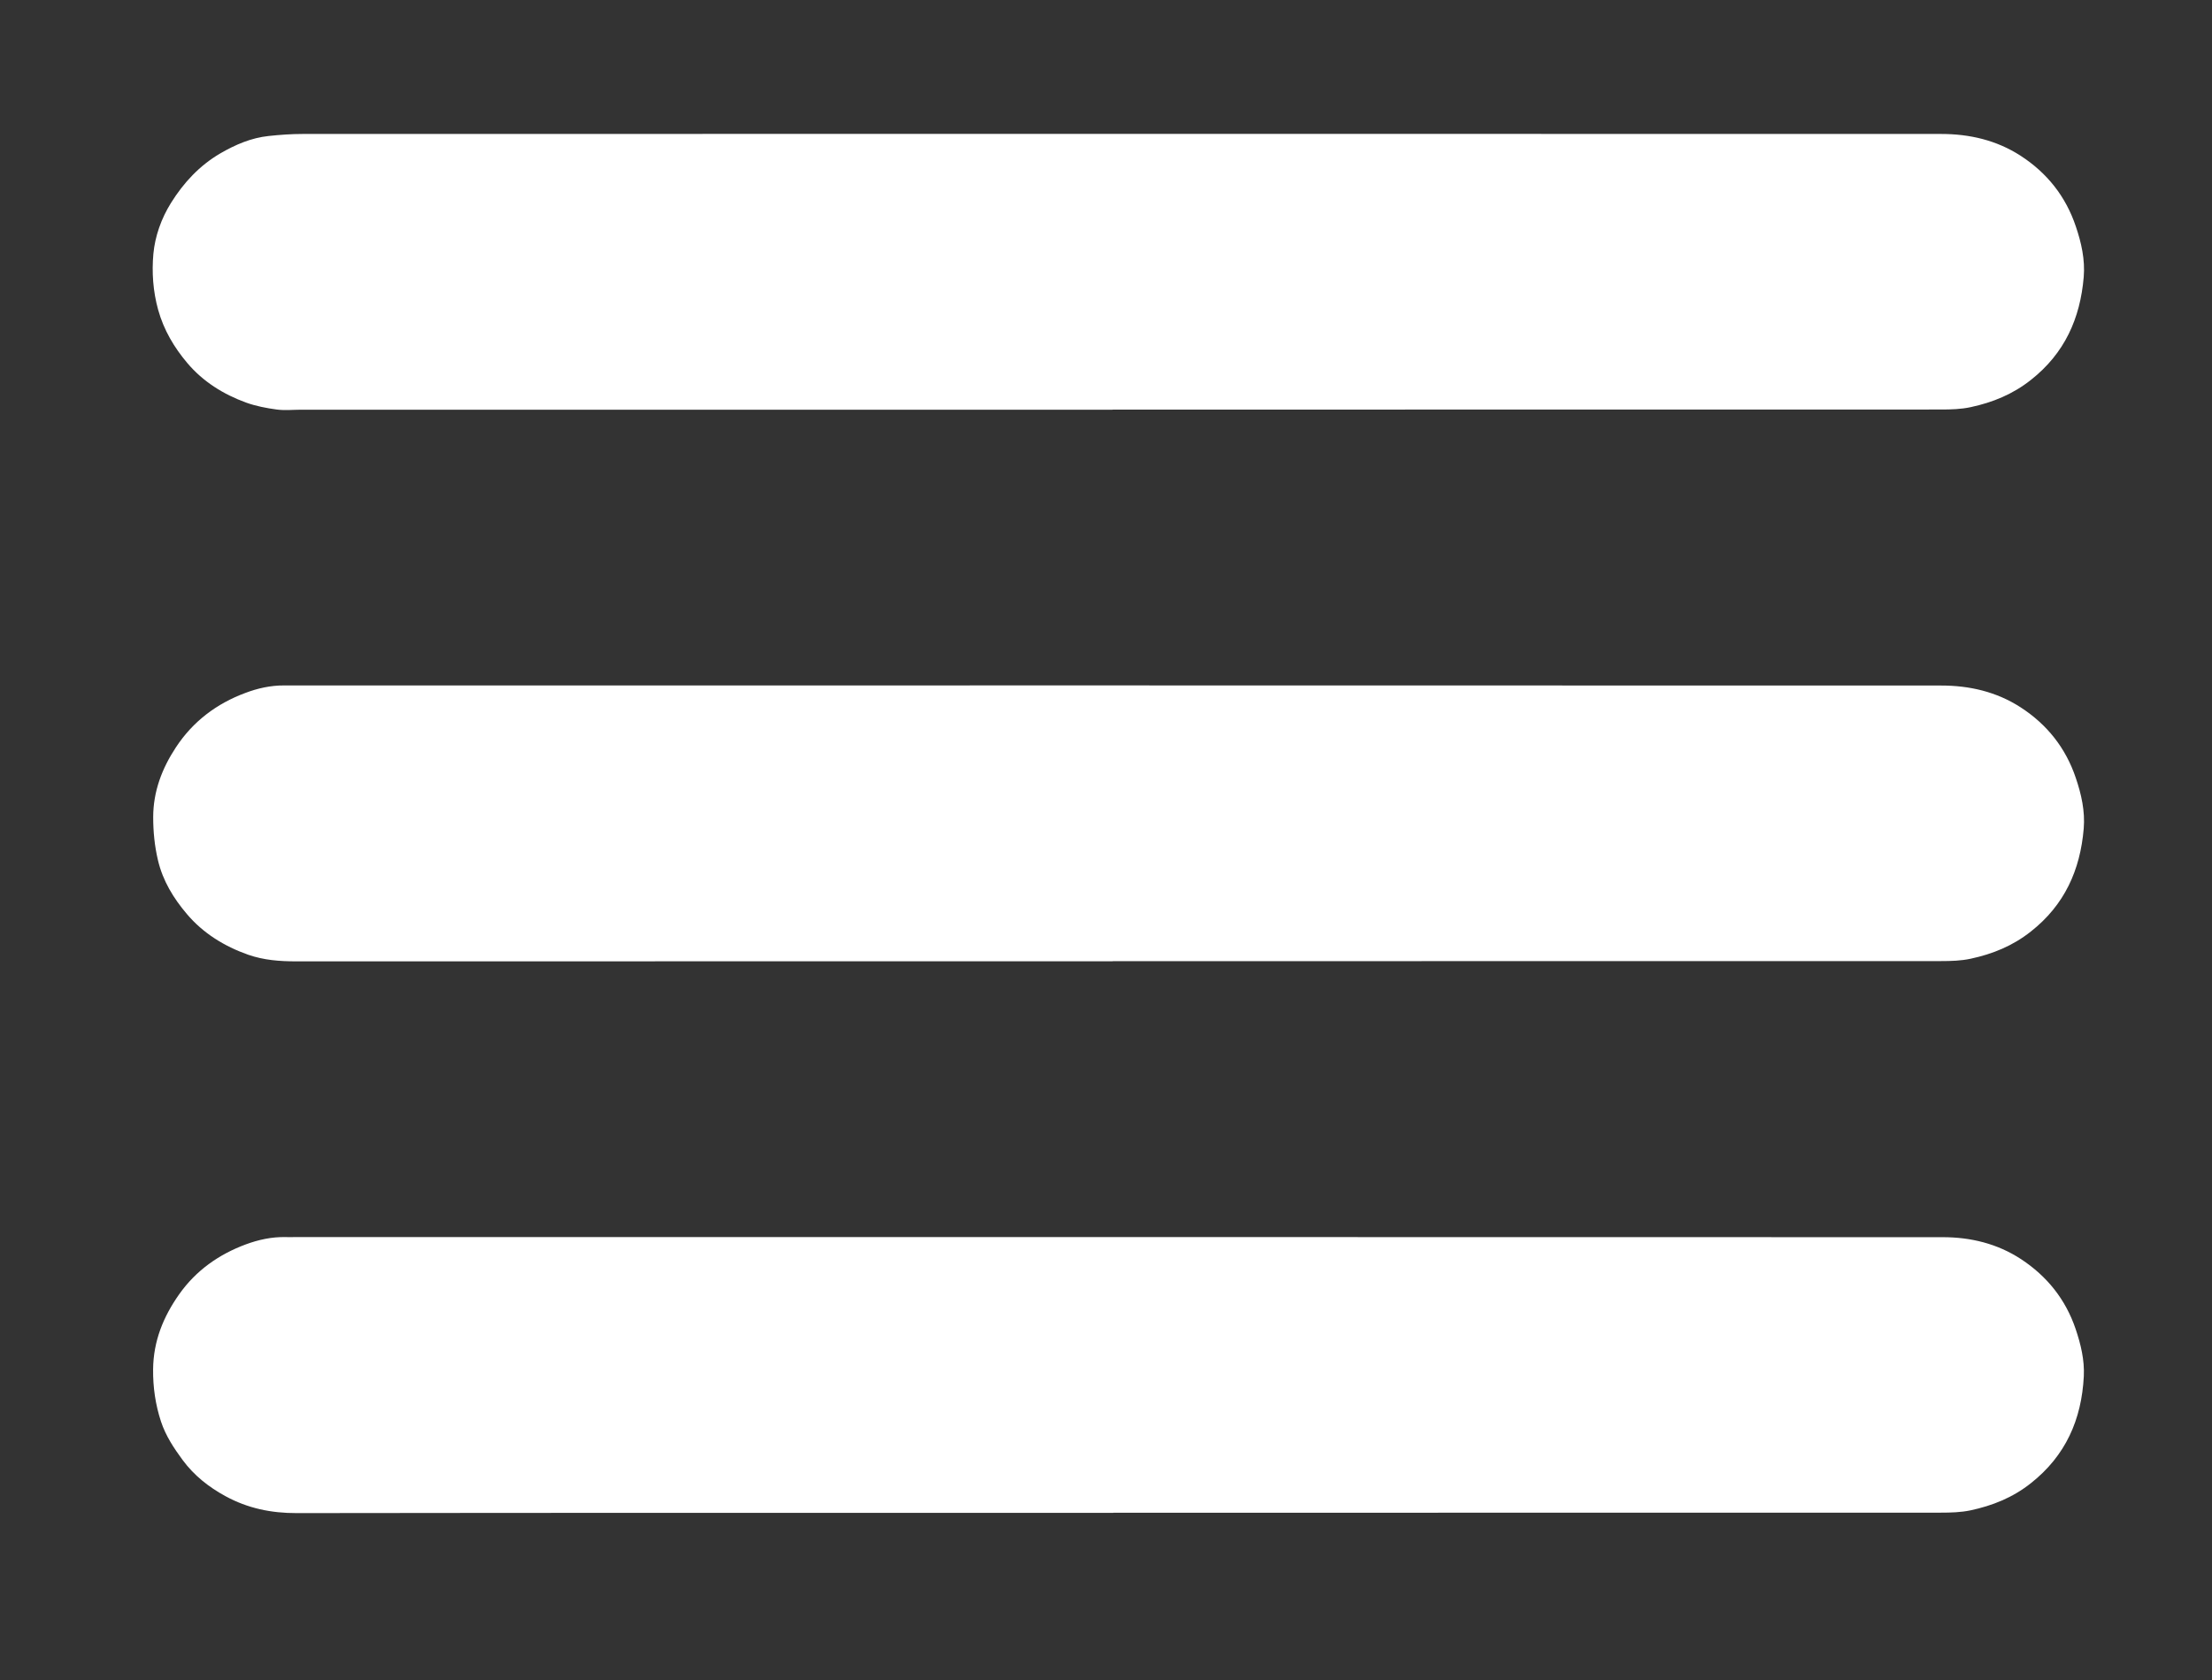 <svg xmlns="http://www.w3.org/2000/svg" id="Ebene_1" viewBox="0 0 240.71 182.85"><rect x="0" y="0" width="240.71" height="182.85" fill="#333333" stroke="none"/><defs><style>.cls-1{fill:#fff;}</style></defs><path class="cls-1" d="m121.08,44.58c30.05,0,60.1,0,90.15-.01,1.08,0,2.18-.03,3.23-.26,2.38-.51,4.57-1.4,6.54-2.96,3.67-2.89,5.37-6.69,5.75-11.2.16-1.9-.26-3.74-.86-5.51-1.09-3.25-3.12-5.82-6.01-7.69-2.63-1.7-5.57-2.37-8.64-2.37-59.44-.02-118.87-.01-178.31,0-1.23,0-2.47.09-3.69.22-1.9.2-3.62.94-5.26,1.89-2.26,1.32-3.99,3.18-5.37,5.39-1.06,1.7-1.74,3.62-1.92,5.55-.18,2-.04,4.07.52,6.09.62,2.22,1.75,4.11,3.18,5.8,1.7,2.01,3.92,3.4,6.4,4.3,1.06.38,2.2.6,3.32.75.88.12,1.79.02,2.69.02,29.43,0,58.85,0,88.28,0Zm0,60.03c30.05,0,60.1,0,90.15-.01,1.08,0,2.18-.03,3.23-.26,2.38-.51,4.57-1.4,6.54-2.96,3.67-2.89,5.37-6.69,5.75-11.2.16-1.9-.26-3.74-.86-5.51-1.09-3.25-3.12-5.82-6.01-7.69-2.63-1.7-5.57-2.37-8.64-2.37-59.67-.02-119.34-.01-179.02-.01-.43,0-.86.01-1.29,0-1.47-.01-2.9.31-4.24.82-3.12,1.16-5.69,3.09-7.55,5.92-1.52,2.31-2.46,4.79-2.47,7.58,0,1.59.15,3.14.52,4.71.53,2.25,1.7,4.14,3.13,5.83,1.77,2.1,4.08,3.53,6.69,4.45,1.7.59,3.43.72,5.21.72,29.62-.01,59.24-.01,88.86-.01Zm.08,60.03c30.01,0,60.02,0,90.04-.01,1.08,0,2.18-.03,3.23-.25,2.38-.51,4.58-1.38,6.55-2.94,3.81-3,5.54-6.95,5.78-11.65.09-1.77-.33-3.49-.89-5.15-1.09-3.22-3.11-5.74-5.94-7.6-2.58-1.69-5.48-2.39-8.52-2.39-59.79-.02-119.58-.01-179.37-.01-.31,0-.63.01-.94,0-1.51-.04-2.99.29-4.37.8-2.92,1.09-5.4,2.83-7.23,5.42-1.74,2.46-2.81,5.12-2.84,8.17-.02,1.94.25,3.83.86,5.69.52,1.56,1.4,2.89,2.36,4.19,1.24,1.68,2.84,2.94,4.66,3.93,2.42,1.32,4.98,1.85,7.76,1.84,29.62-.04,59.24-.03,88.86-.03Z"></path></svg>